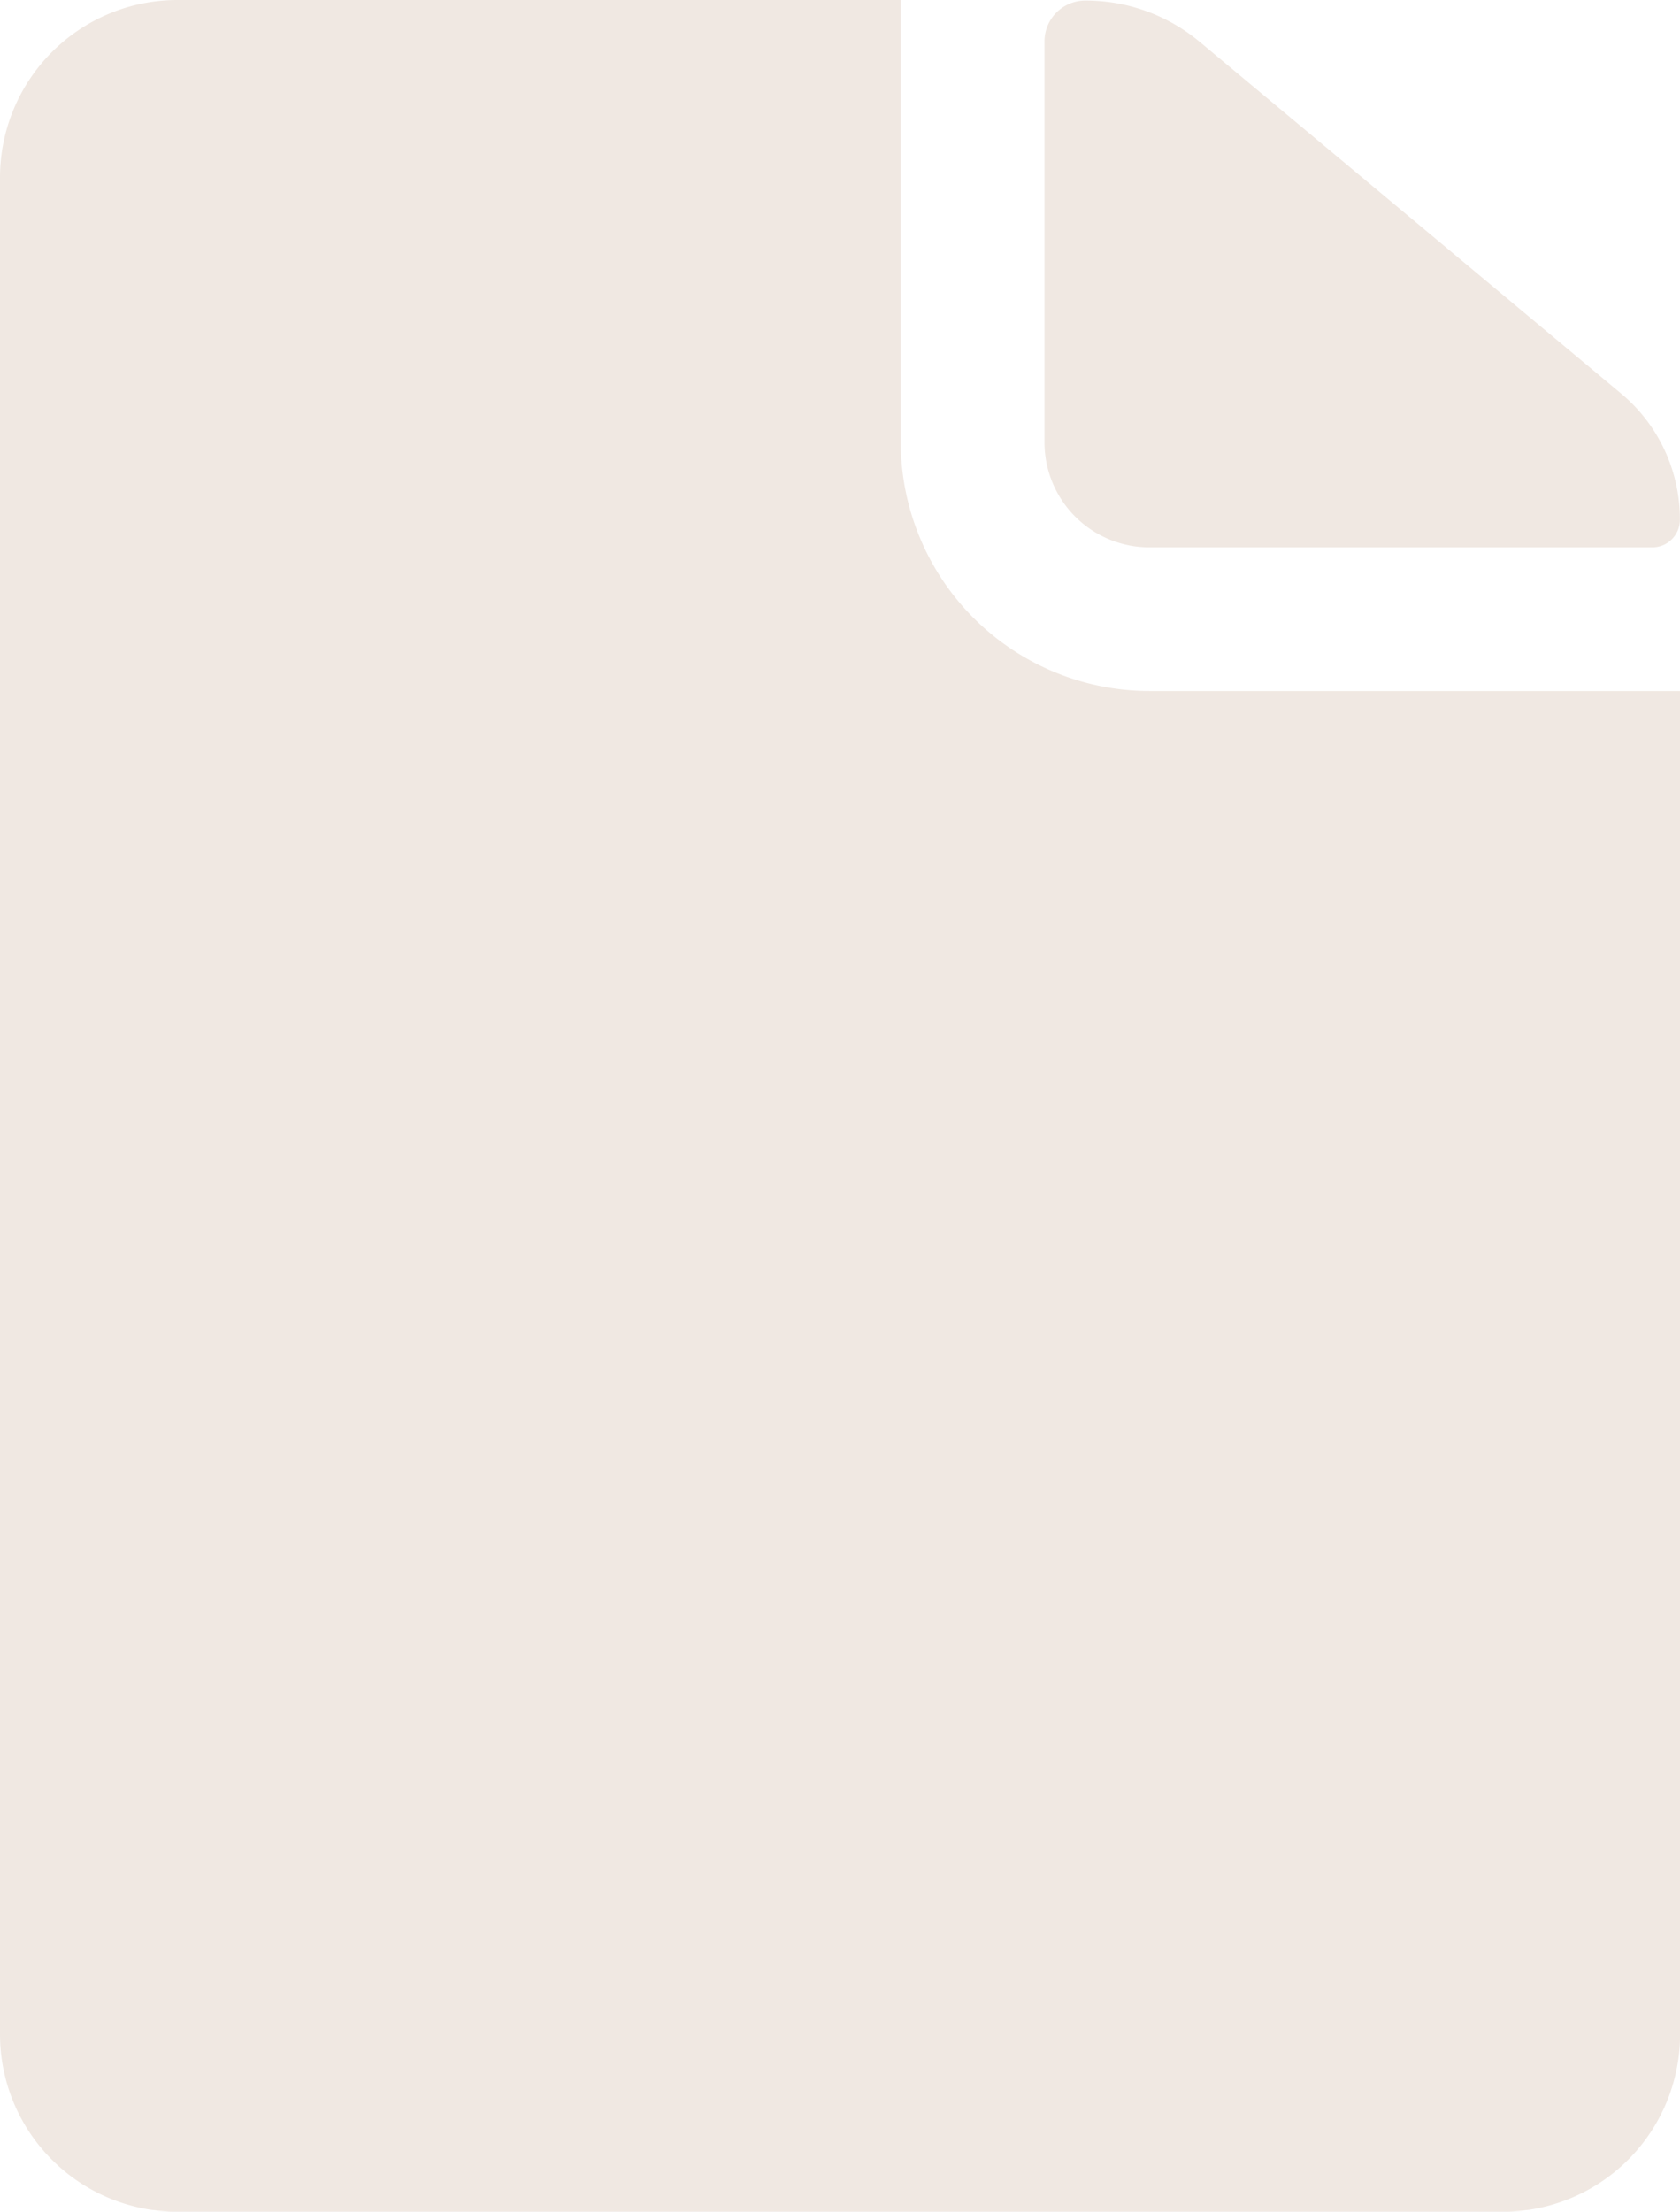 <svg xmlns="http://www.w3.org/2000/svg" width="18.286" height="24.061" viewBox="0 0 18.286 24.061"><g transform="translate(-7.313 -3.938)"><path id="Trazado_163" data-name="Trazado 163" d="M21.744,9.894h5.474a.3.3,0,0,0,.3-.3h0a1.78,1.78,0,0,0-.644-1.377L22.286,4.39a1.932,1.932,0,0,0-1.239-.445h0a.444.444,0,0,0-.445.445V8.751A1.142,1.142,0,0,0,21.744,9.894Z" transform="translate(-1.92 -0.001)" fill="#f0e8e2"></path><path id="Trazado_164" data-name="Trazado 164" d="M17.117,8.75V3.938H9.237A1.931,1.931,0,0,0,7.313,5.862V26.073A1.931,1.931,0,0,0,9.237,28H23.674A1.931,1.931,0,0,0,25.6,26.073V11.456H19.824A2.711,2.711,0,0,1,17.117,8.75Z" fill="#f0e8e2"></path></g></svg>